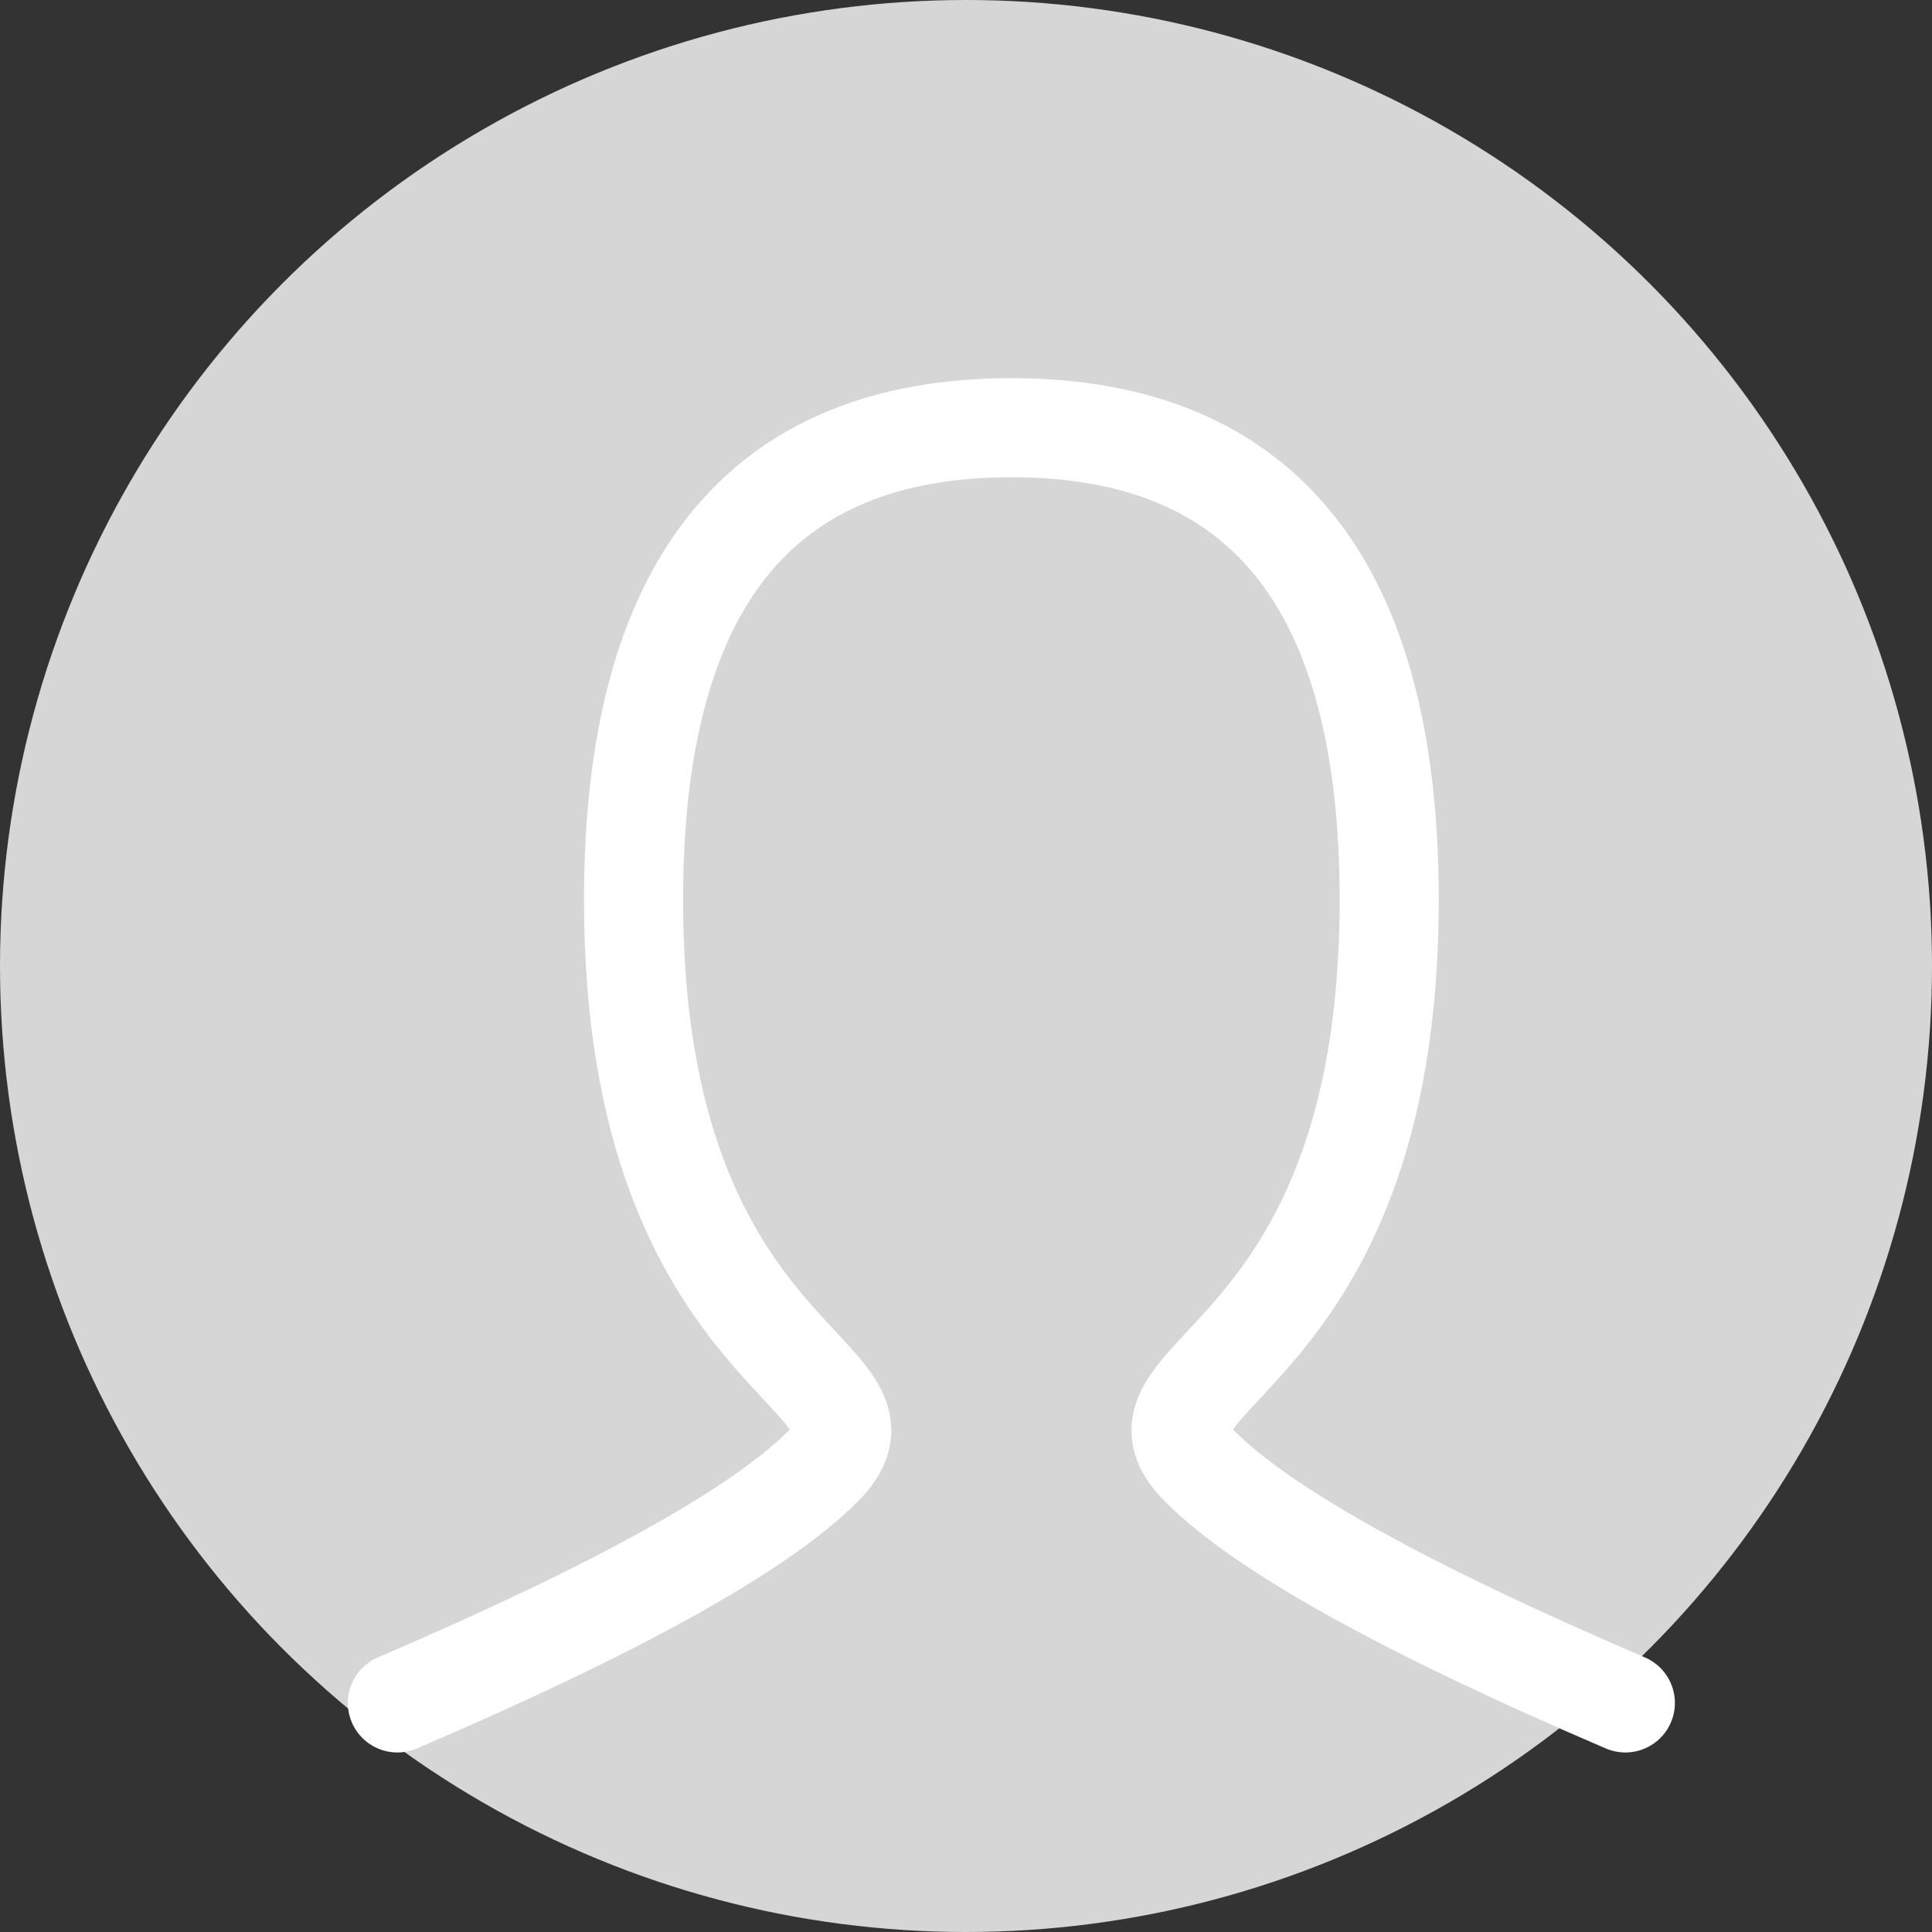 <svg xmlns="http://www.w3.org/2000/svg" width="39" height="39" viewBox="0 0 39 39"><rect x="0" y="0" width="39" height="39" fill="#333333" stroke="none"/><g transform="translate(0.199 0.412)"><circle cx="19.5" cy="19.5" r="19.5" transform="translate(-0.199 -0.412)" fill="#d6d6d6"/><path d="M5.5,31.742q6.674-2.86,8.581-4.767c1.907-1.907-3.814-1.907-3.814-11.441Q10.267,6,17.894,6t7.627,9.534c0,9.534-5.721,9.534-3.814,11.441q1.907,1.907,8.581,4.767" transform="translate(2.323 2.222)" fill="none" stroke="#fff" stroke-linecap="round" stroke-width="2"/></g></svg>
